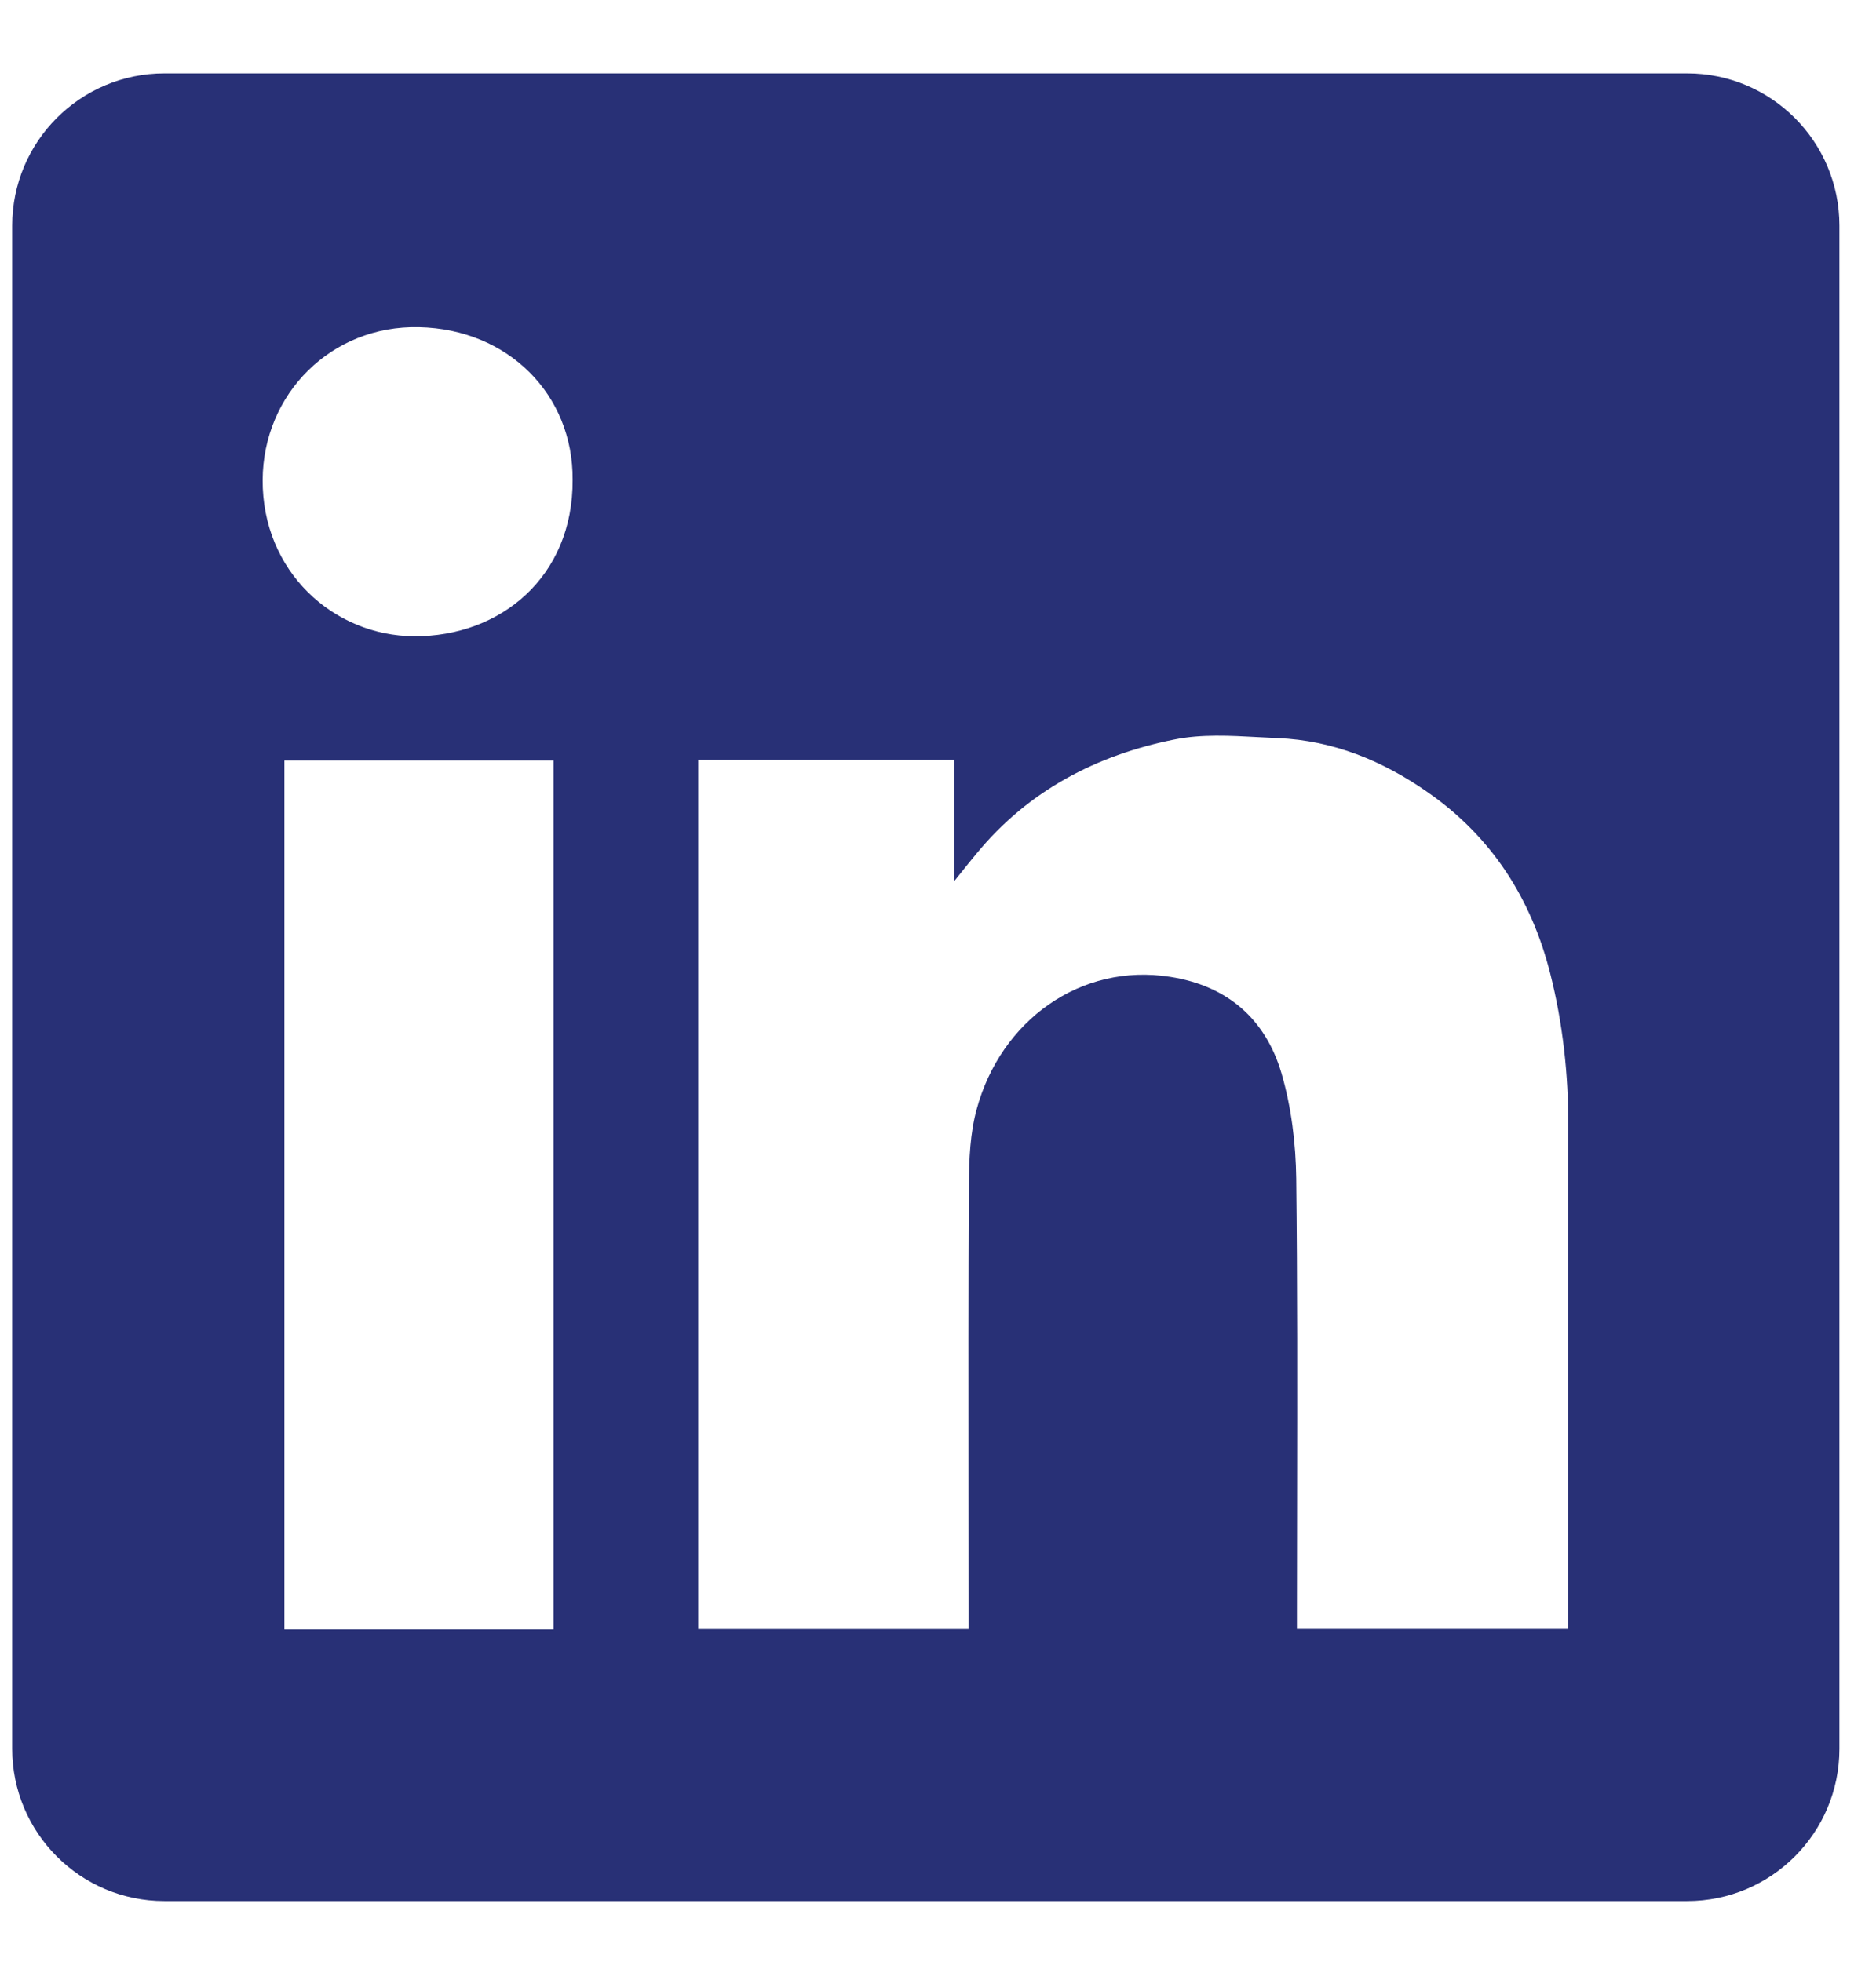 <svg width="22" height="23" viewBox="0 0 22 23" fill="none" xmlns="http://www.w3.org/2000/svg">
<path fill-rule="evenodd" clip-rule="evenodd" d="M1.928 0.86C0.942 0.86 0.143 1.66 0.143 2.646V20.503C0.143 21.489 0.942 22.289 1.928 22.289H19.785C20.772 22.289 21.571 21.489 21.571 20.503V2.646C21.571 1.66 20.772 0.86 19.785 0.86H1.928ZM6.715 5.625C6.722 6.764 5.869 7.465 4.858 7.46C3.906 7.455 3.075 6.697 3.08 5.627C3.085 4.621 3.881 3.812 4.914 3.836C5.962 3.859 6.722 4.628 6.715 5.625ZM11.19 8.91H8.19H8.188V19.1H11.359V18.863C11.359 18.41 11.358 17.958 11.358 17.506C11.357 16.299 11.356 15.09 11.362 13.884C11.364 13.591 11.377 13.286 11.453 13.007C11.736 11.962 12.675 11.287 13.723 11.453C14.396 11.558 14.841 11.949 15.028 12.583C15.144 12.98 15.196 13.407 15.201 13.82C15.215 15.067 15.213 16.314 15.211 17.562C15.21 18.002 15.209 18.442 15.209 18.883V19.099H18.39V18.854C18.39 18.316 18.39 17.778 18.39 17.24C18.389 15.896 18.388 14.551 18.392 13.206C18.393 12.598 18.328 11.999 18.179 11.411C17.957 10.537 17.496 9.814 16.748 9.292C16.217 8.92 15.635 8.681 14.983 8.654C14.909 8.651 14.835 8.647 14.759 8.643C14.426 8.625 14.088 8.606 13.77 8.671C12.859 8.853 12.059 9.27 11.454 10.005C11.384 10.089 11.315 10.175 11.213 10.303L11.19 10.331V8.91ZM3.335 19.104H6.491V8.917H3.335V19.104Z" fill="#283076"/>
</svg>
